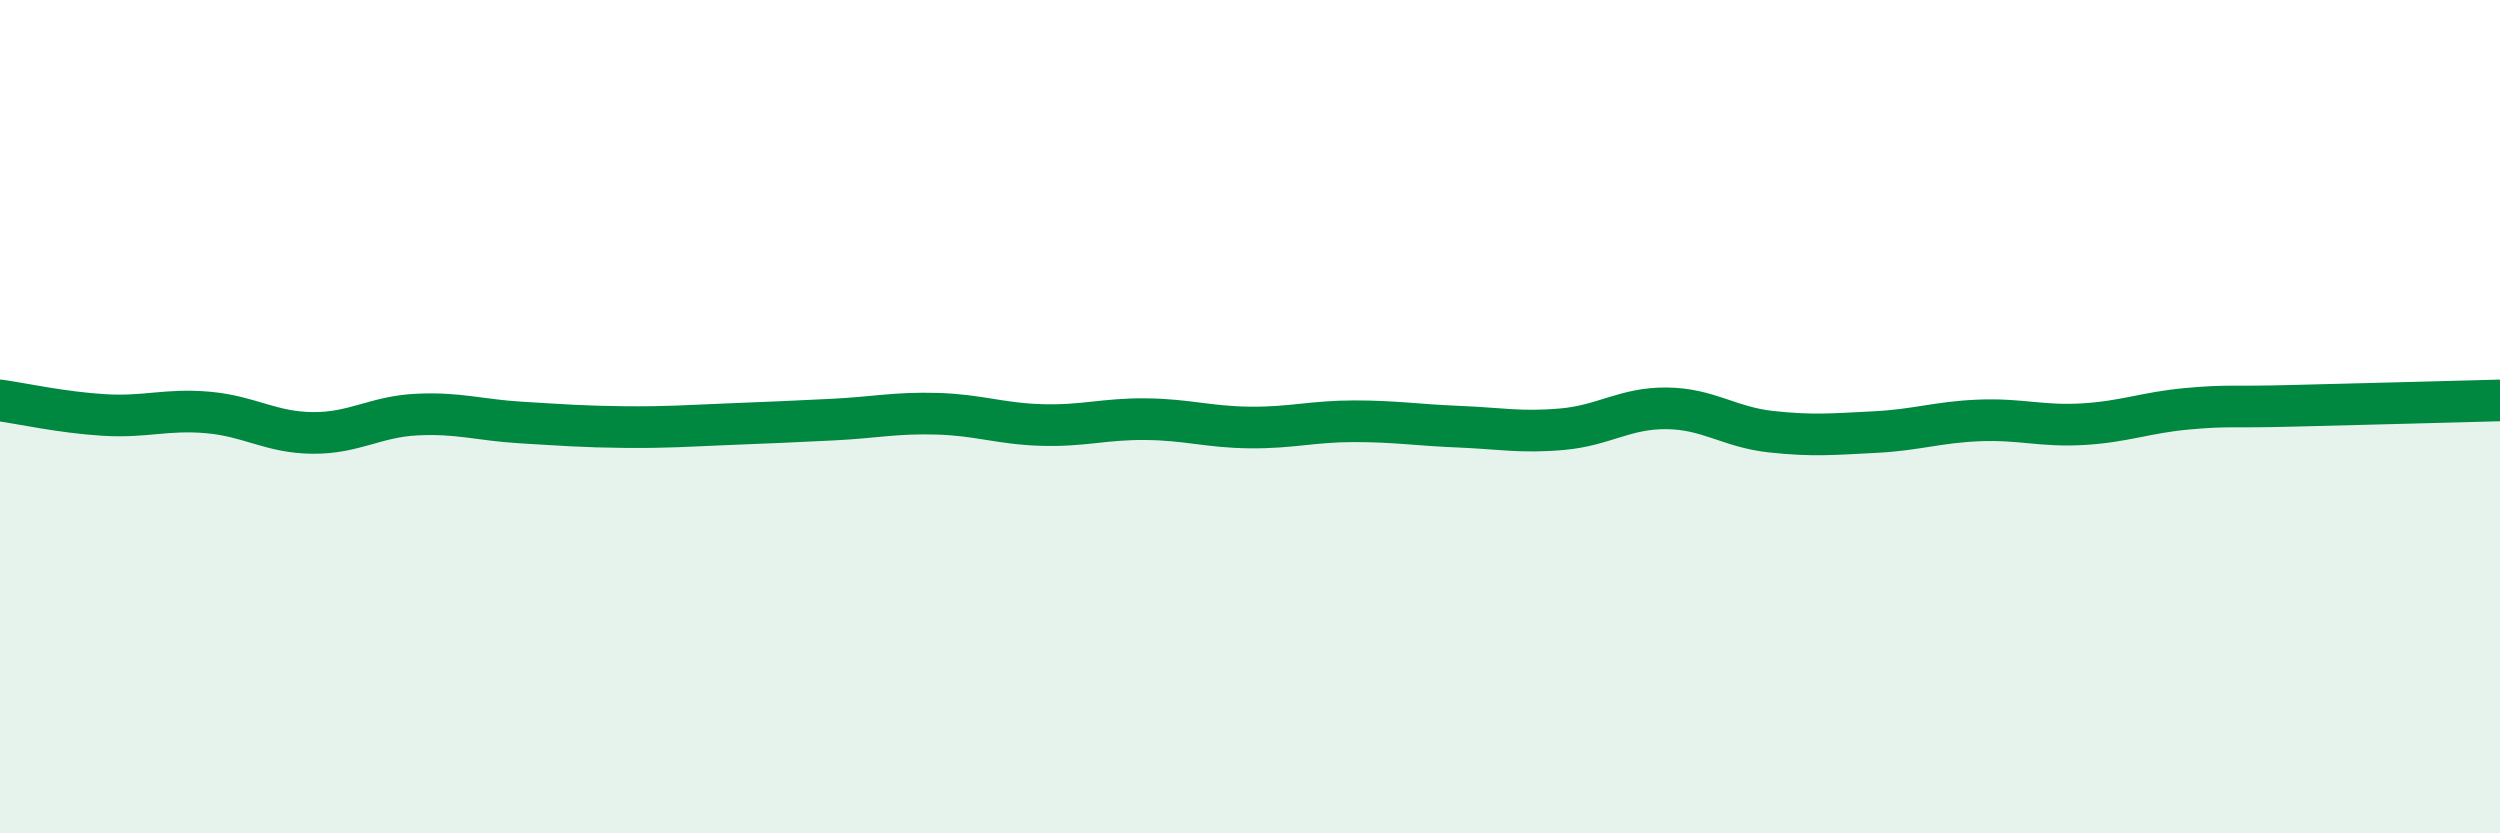 
    <svg width="60" height="20" viewBox="0 0 60 20" xmlns="http://www.w3.org/2000/svg">
      <path
        d="M 0,9.61 C 0.5,9.68 1.5,9.9 2.5,9.96 C 3.5,10.02 4,9.81 5,9.9 C 6,9.99 6.5,10.38 7.5,10.39 C 8.5,10.4 9,10 10,9.95 C 11,9.9 11.5,10.08 12.5,10.14 C 13.5,10.2 14,10.24 15,10.25 C 16,10.26 16.5,10.22 17.5,10.18 C 18.5,10.14 19,10.12 20,10.07 C 21,10.02 21.5,9.9 22.5,9.93 C 23.5,9.96 24,10.17 25,10.2 C 26,10.23 26.5,10.05 27.5,10.06 C 28.5,10.07 29,10.25 30,10.26 C 31,10.27 31.5,10.11 32.5,10.11 C 33.5,10.11 34,10.2 35,10.24 C 36,10.28 36.5,10.39 37.5,10.3 C 38.5,10.21 39,9.79 40,9.8 C 41,9.81 41.5,10.25 42.5,10.36 C 43.5,10.47 44,10.42 45,10.37 C 46,10.32 46.5,10.13 47.5,10.09 C 48.5,10.05 49,10.24 50,10.18 C 51,10.12 51.5,9.9 52.5,9.81 C 53.5,9.72 53.5,9.78 55,9.74 C 56.5,9.7 59,9.64 60,9.61L60 20L0 20Z"
        fill="#008740"
        opacity="0.1"
        stroke-linecap="round"
        stroke-linejoin="round"
      />
      <path
        d="M 0,9.61 C 0.5,9.68 1.5,9.9 2.5,9.96 C 3.5,10.02 4,9.81 5,9.9 C 6,9.99 6.5,10.38 7.5,10.39 C 8.5,10.4 9,10 10,9.95 C 11,9.9 11.5,10.08 12.5,10.14 C 13.5,10.2 14,10.24 15,10.25 C 16,10.26 16.5,10.22 17.5,10.18 C 18.5,10.14 19,10.12 20,10.07 C 21,10.02 21.5,9.9 22.5,9.93 C 23.5,9.96 24,10.17 25,10.2 C 26,10.23 26.5,10.05 27.5,10.06 C 28.5,10.07 29,10.25 30,10.26 C 31,10.27 31.5,10.11 32.5,10.11 C 33.5,10.11 34,10.2 35,10.24 C 36,10.28 36.5,10.39 37.5,10.3 C 38.5,10.21 39,9.79 40,9.8 C 41,9.81 41.5,10.25 42.5,10.36 C 43.5,10.47 44,10.42 45,10.37 C 46,10.32 46.5,10.13 47.5,10.09 C 48.5,10.05 49,10.24 50,10.18 C 51,10.12 51.5,9.9 52.5,9.81 C 53.5,9.72 53.5,9.78 55,9.74 C 56.5,9.7 59,9.64 60,9.61"
        stroke="#008740"
        stroke-width="1"
        fill="none"
        stroke-linecap="round"
        stroke-linejoin="round"
      />
    </svg>
  